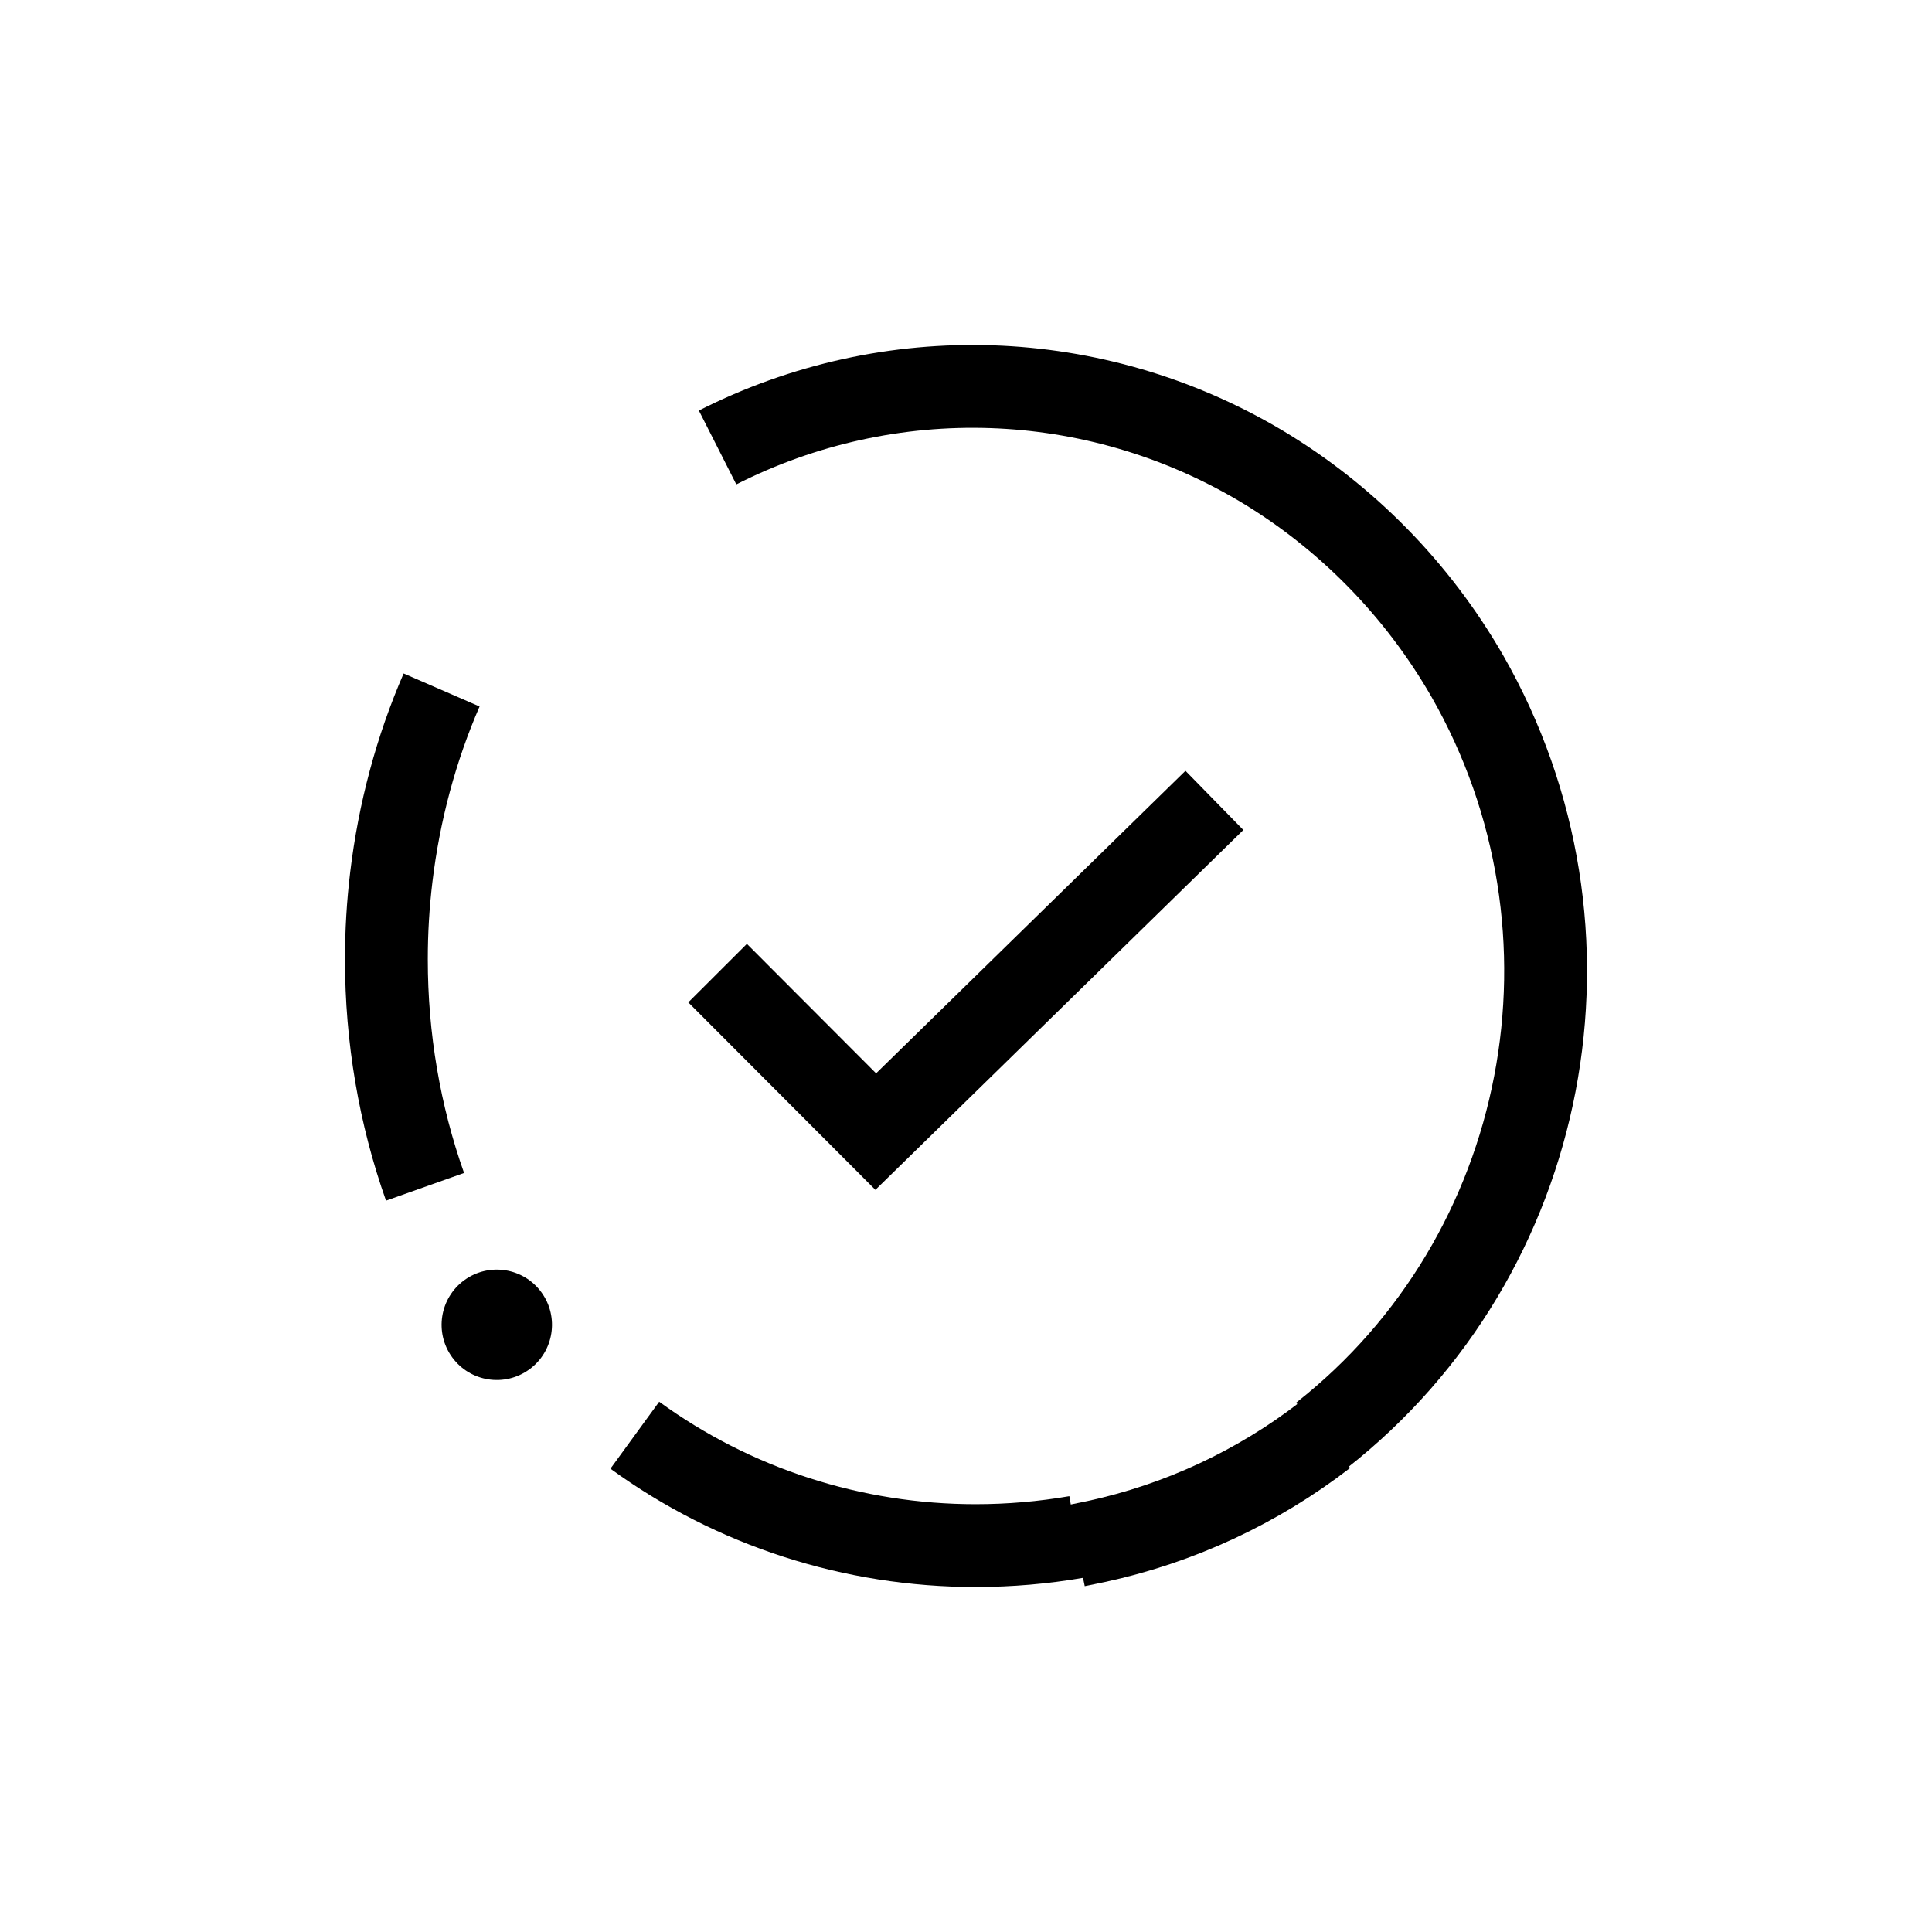<?xml version="1.0" encoding="UTF-8"?>
<svg width="80px" height="80px" viewBox="0 0 80 80" version="1.1" xmlns="http://www.w3.org/2000/svg" xmlns:xlink="http://www.w3.org/1999/xlink">
    <title>Group 13</title>
    <defs>
        <polygon id="path-1" points="0 80 80 80 80 0 0 0"></polygon>
    </defs>
    <g id="style-guide" stroke="none" stroke-width="1" fill="none" fill-rule="evenodd">
        <g id="website-style-guide---components-copy" transform="translate(-954, -11093)">
            <g id="Group-13" transform="translate(954, 11093)">
                <polyline id="Stroke-1" stroke="#000000" stroke-width="3.429" points="29.714 40.295 36.263 46.857 50.286 33.143"></polyline>
                <path d="M44.571,63.643 C43.197,63.88 41.805,63.999 40.409,64 C35.321,64.004 30.367,62.401 26.286,59.429" id="Stroke-3" stroke="#000000" stroke-width="3.429"></path>
                <path d="M54.857,59.429 C52.066,61.583 48.833,63.087 45.392,63.831 L44.571,64" id="Stroke-5" stroke="#000000" stroke-width="3.429"></path>
                <path d="M29.714,18.529 C36.861,14.906 45.312,15.191 52.209,19.286 C55.74,21.394 58.683,24.391 60.756,27.991 C66.784,38.525 64.204,51.991 54.732,59.429" id="Stroke-7" stroke="#000000" stroke-width="3.429"></path>
                <path d="M17.6,49.143 C16.544,46.164 15.999,42.963 16,39.729 C15.999,38.589 16.067,37.451 16.203,36.322 C16.527,33.618 17.231,30.998 18.286,28.571" id="Stroke-9" stroke="#000000" stroke-width="3.429"></path>
                <mask id="mask-2" fill="white">
                    <use xlink:href="#path-1"></use>
                </mask>
                <g id="Clip-12"></g>
                <path d="M22.421,53.515 C21.68,52.493 20.249,52.266 19.228,53.008 C18.206,53.751 17.98,55.182 18.724,56.203 C19.467,57.224 20.898,57.448 21.919,56.703 C22.936,55.961 23.161,54.535 22.421,53.515 Z" id="Fill-11" fill="#000000" mask="url(#mask-2)"></path>
            </g>
        </g>
    </g>
</svg>